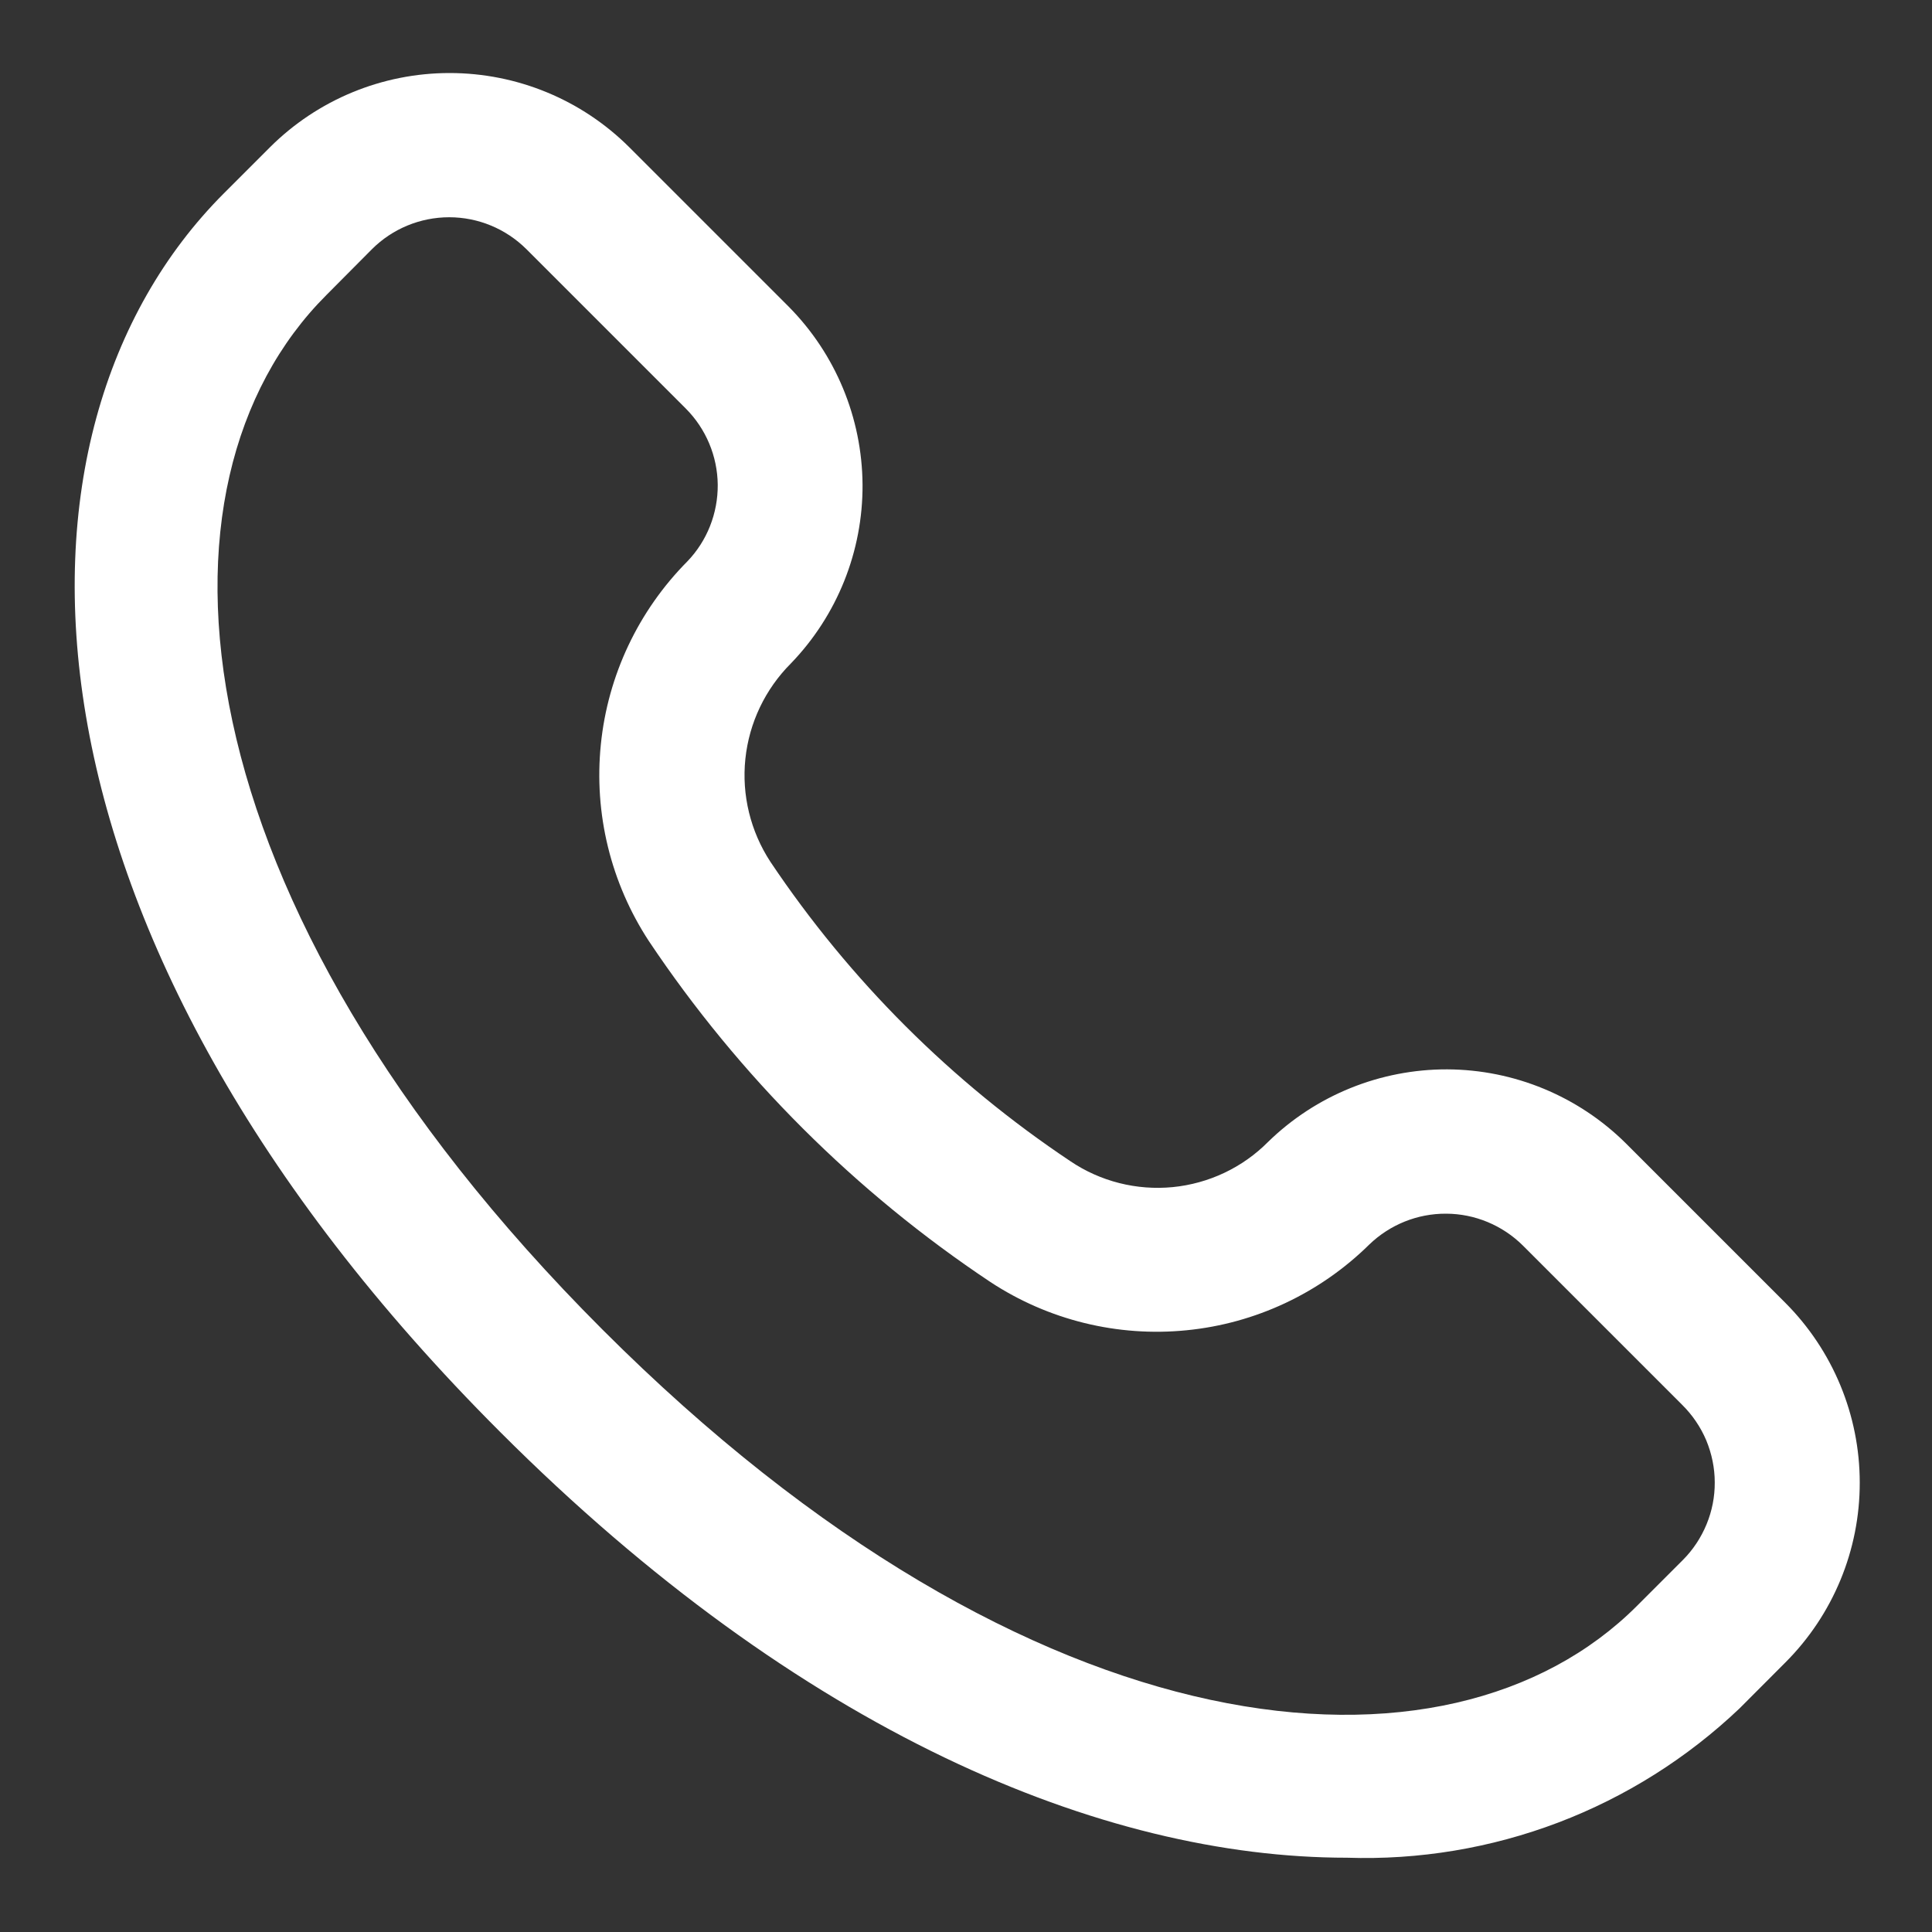 <svg width="20" height="20" viewBox="0 0 20 20" fill="none" xmlns="http://www.w3.org/2000/svg">
<rect x="0" y="0" width="20" height="20" fill="#333333" stroke="none"/>
<path d="M18.481 13.486L16.831 11.836C16.339 11.348 15.675 11.073 14.982 11.07C14.29 11.068 13.623 11.337 13.127 11.821C12.863 12.087 12.514 12.252 12.14 12.289C11.767 12.325 11.392 12.231 11.081 12.021C9.852 11.201 8.797 10.148 7.975 8.921C7.769 8.606 7.677 8.23 7.716 7.856C7.755 7.482 7.922 7.133 8.188 6.867C8.667 6.37 8.933 5.706 8.929 5.016C8.924 4.326 8.65 3.665 8.165 3.175L6.515 1.525C6.021 1.032 5.352 0.756 4.654 0.756C3.957 0.756 3.288 1.032 2.794 1.525L2.319 2C-0.156 4.475 0.029 9.679 5.179 14.825C8.284 17.931 11.409 19.231 13.943 19.231C14.689 19.256 15.433 19.132 16.131 18.867C16.828 18.602 17.466 18.2 18.007 17.686L18.482 17.21C18.976 16.716 19.253 16.046 19.252 15.348C19.252 14.65 18.974 13.98 18.481 13.486ZM17.42 16.15L16.945 16.625C14.995 18.575 10.691 18.219 6.238 13.765C1.785 9.312 1.428 5.005 3.378 3.055L3.85 2.58C4.062 2.368 4.35 2.249 4.65 2.249C4.95 2.249 5.237 2.368 5.45 2.58L7.1 4.23C7.308 4.439 7.427 4.722 7.43 5.018C7.432 5.314 7.32 5.599 7.115 5.812C6.609 6.322 6.292 6.991 6.22 7.706C6.147 8.422 6.323 9.14 6.717 9.742C7.651 11.139 8.853 12.339 10.252 13.271C10.851 13.665 11.568 13.842 12.282 13.771C12.996 13.701 13.664 13.387 14.175 12.883C14.389 12.677 14.674 12.562 14.971 12.564C15.268 12.565 15.553 12.684 15.764 12.893L17.414 14.543C17.52 14.648 17.605 14.773 17.663 14.91C17.72 15.048 17.751 15.196 17.751 15.345C17.752 15.494 17.723 15.642 17.666 15.78C17.609 15.918 17.526 16.044 17.42 16.15Z" fill="white"/>
</svg>
